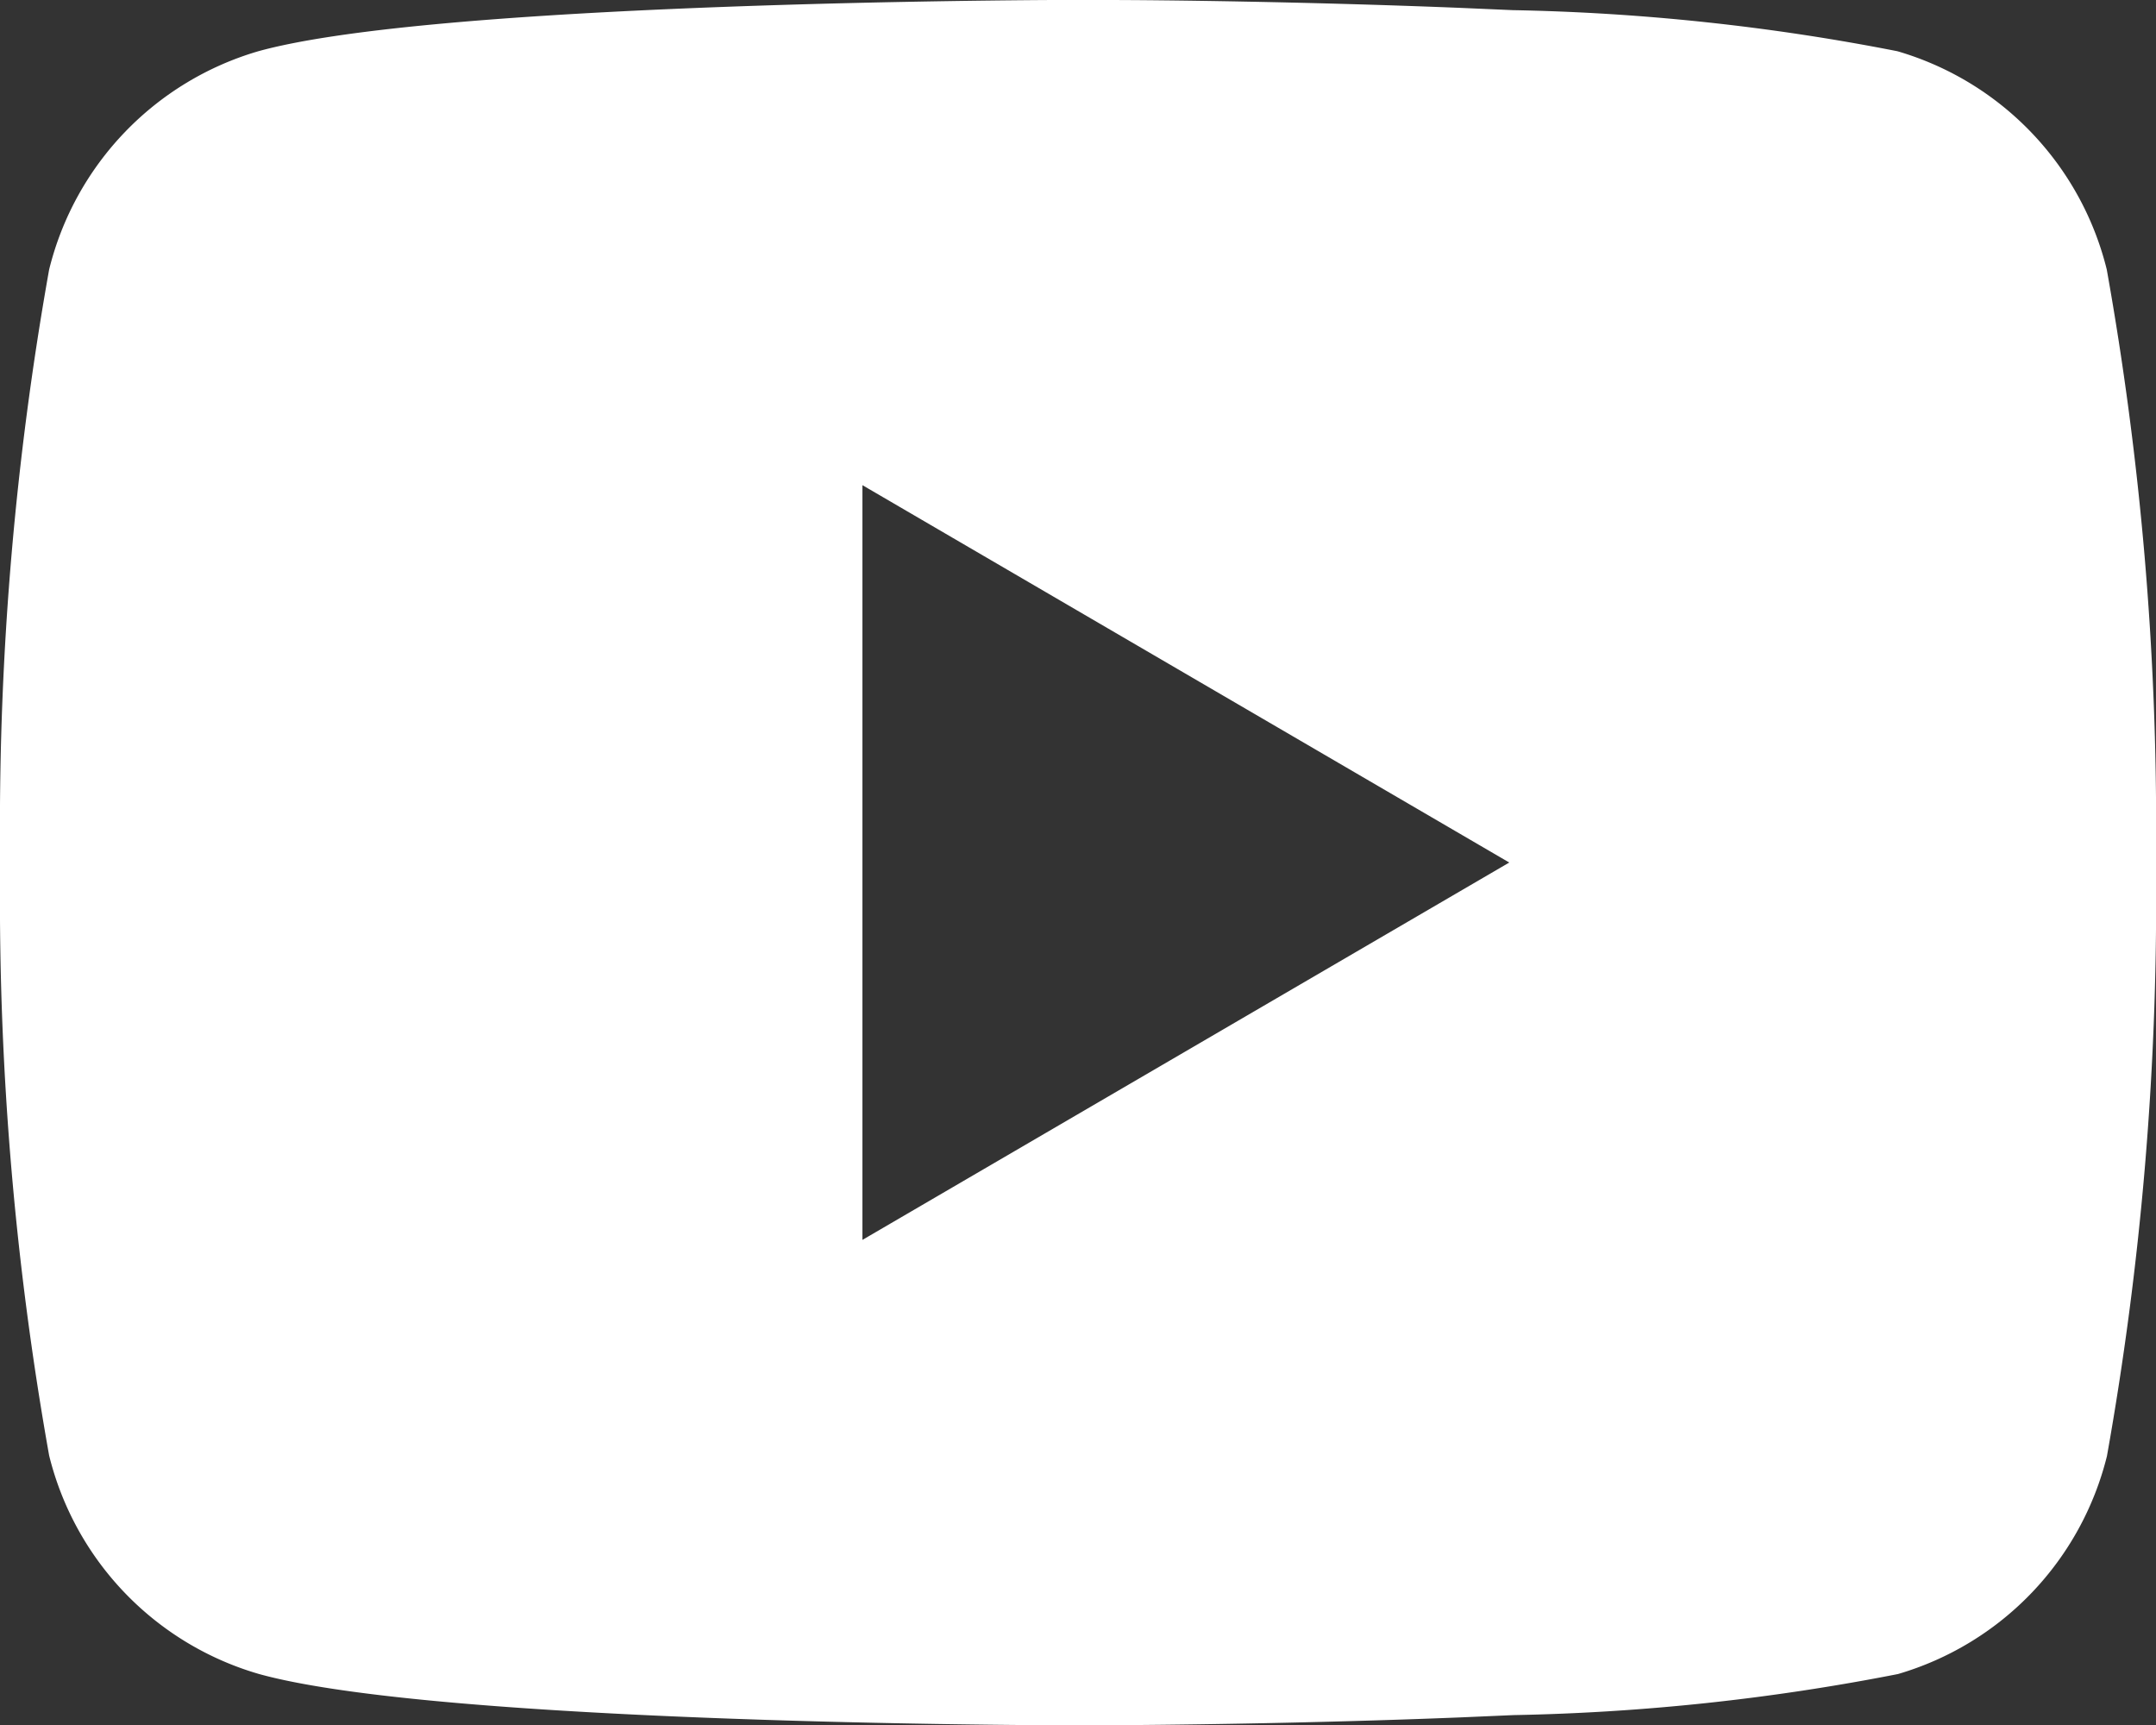 <svg xmlns="http://www.w3.org/2000/svg" width="23.999" height="19.199" viewBox="0 0 23.999 19.199">
  <rect x="0" y="0" width="23.999" height="19.199" fill="#333333" stroke="none"/>
  <path id="youtube" d="M14.293,4c.641,0,2.244.019,3.948.087l.6.026a24.523,24.523,0,0,1,4.279.457A3.373,3.373,0,0,1,25.451,7,35.219,35.219,0,0,1,26,13.4V13.8a35.219,35.219,0,0,1-.547,6.406,3.373,3.373,0,0,1-2.326,2.426,24.528,24.528,0,0,1-4.279.457l-.6.026c-1.7.068-3.307.084-3.948.087h-.587c-1.356-.007-7.028-.069-8.832-.571A3.373,3.373,0,0,1,2.547,20.2,35.227,35.227,0,0,1,2,13.8V13.4A35.226,35.226,0,0,1,2.547,7,3.373,3.373,0,0,1,4.873,4.571c1.8-.5,7.476-.563,8.832-.571ZM11.6,9.4v8.4l7.2-4.2Z" transform="translate(-2 -4)" fill="#fff"/>
</svg>
